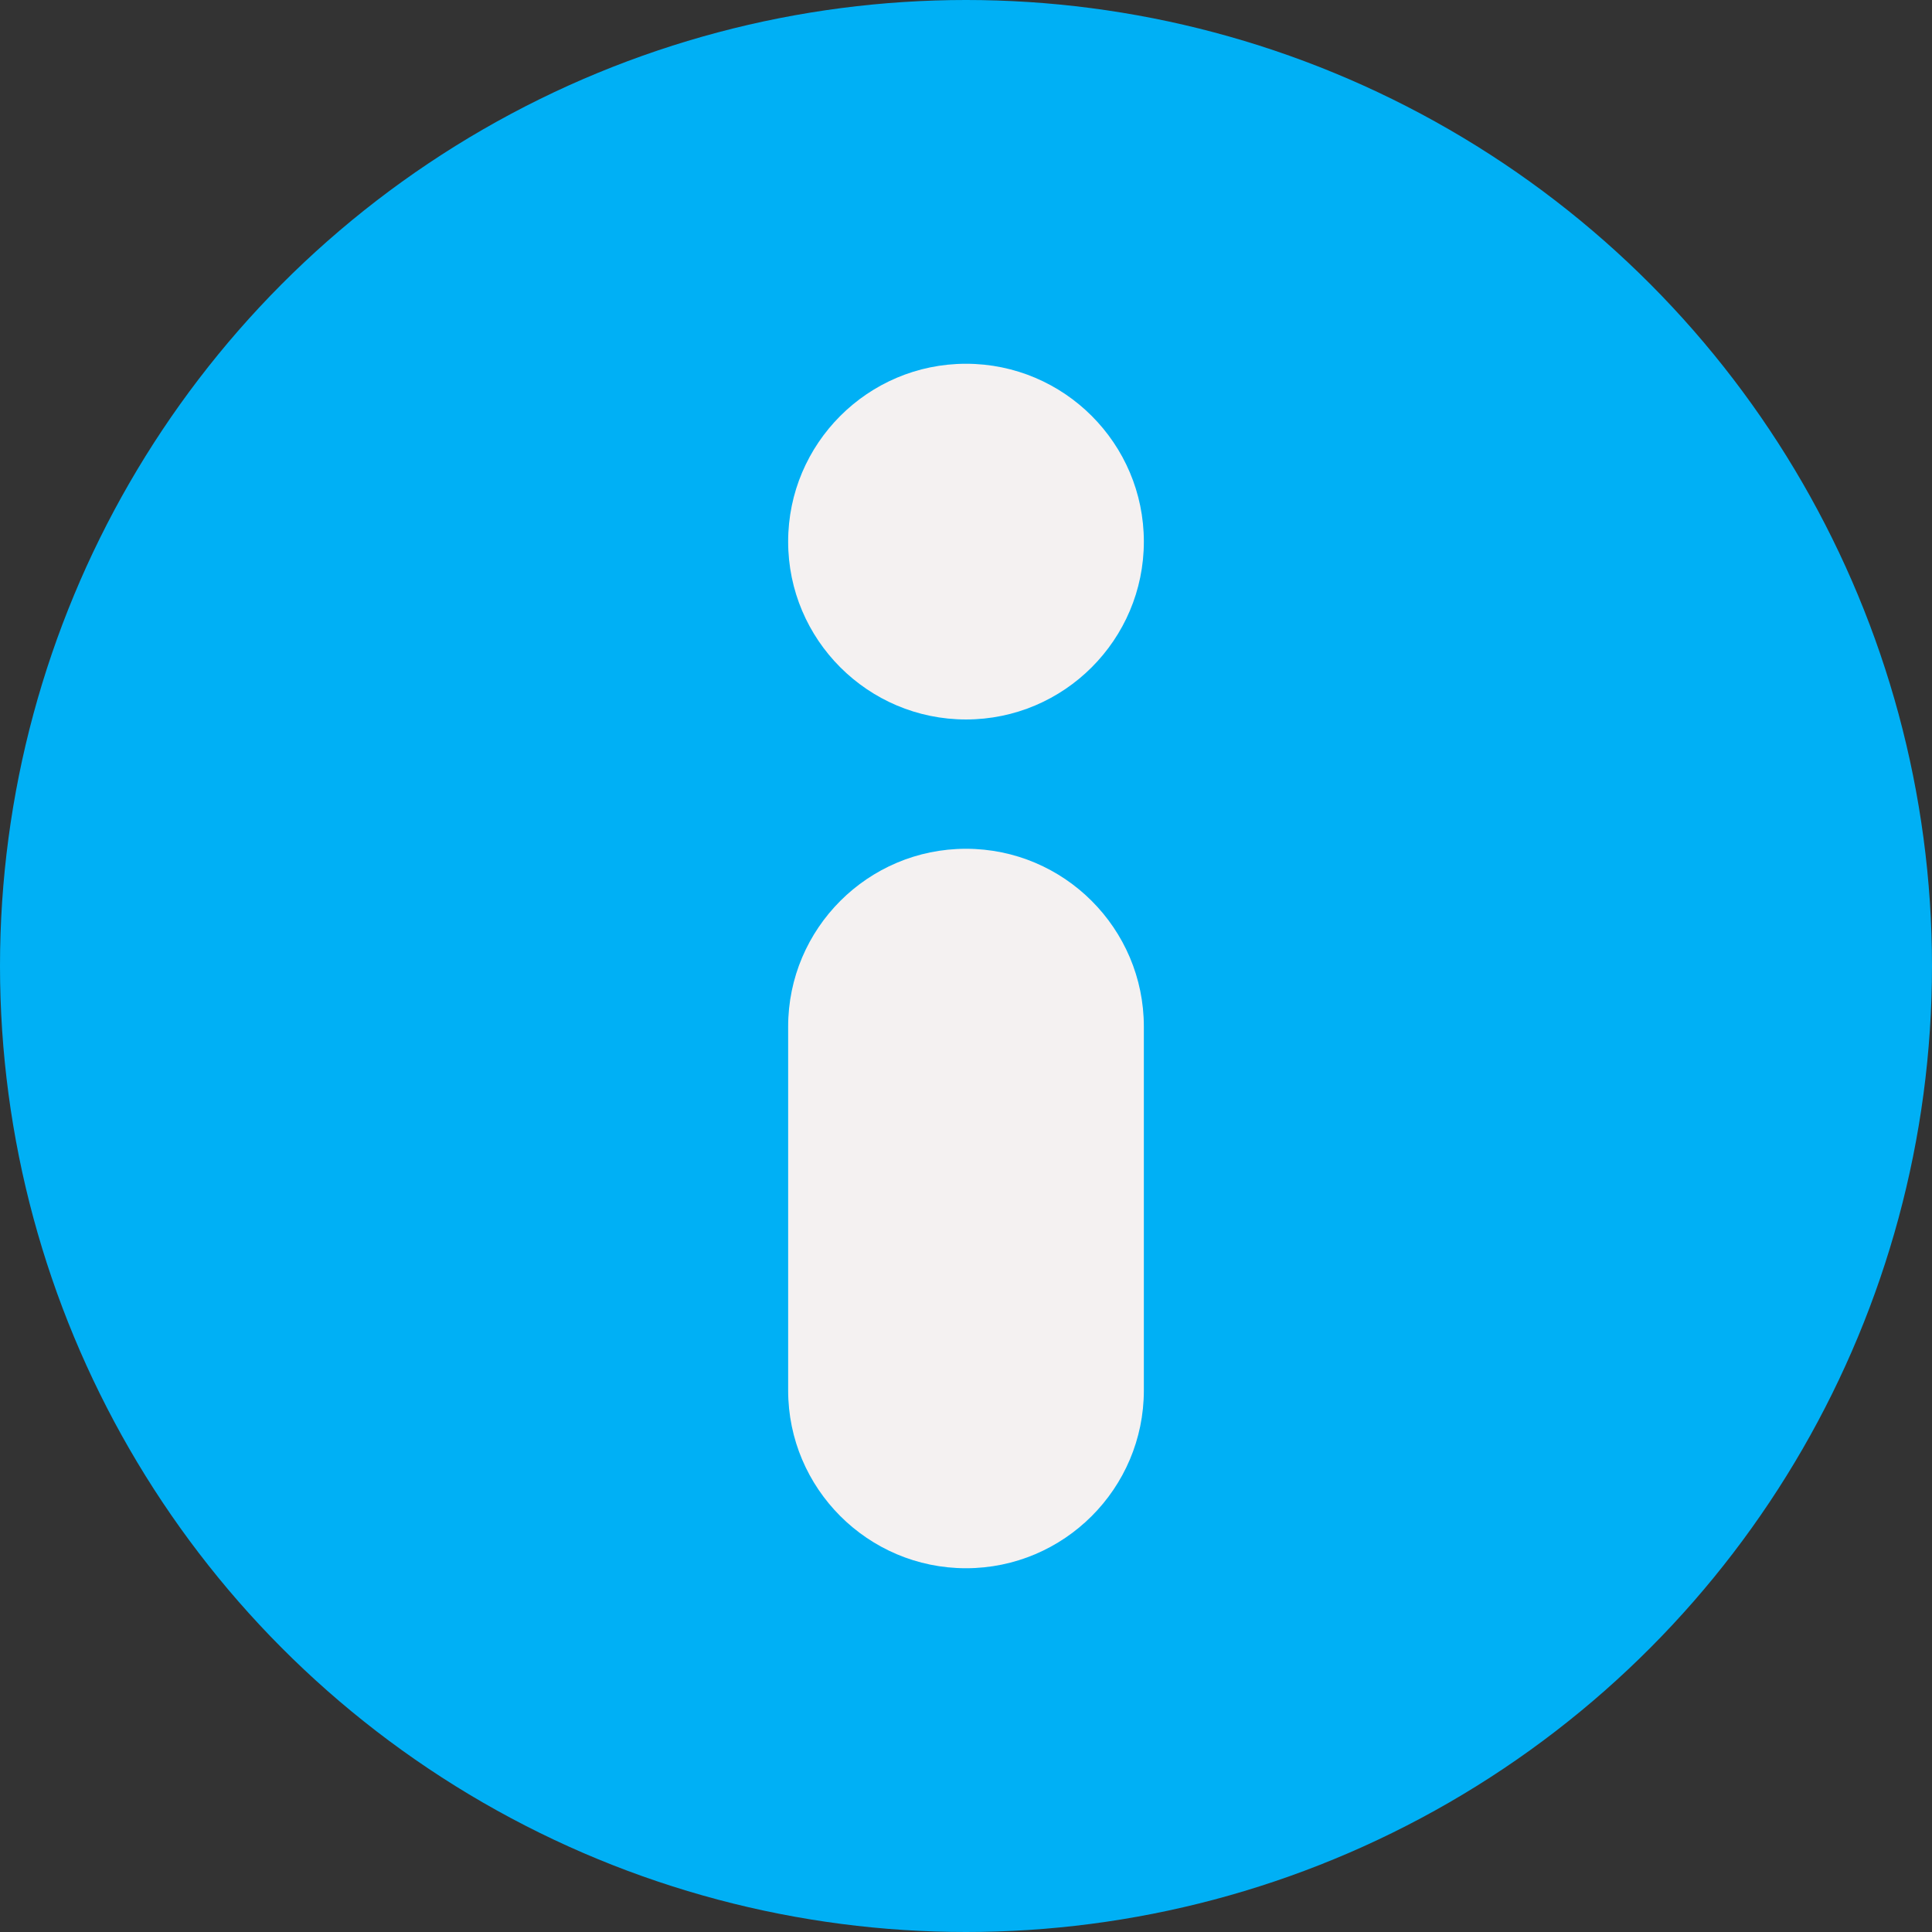 <svg xmlns="http://www.w3.org/2000/svg" height="64" viewBox="0 0 64 64" width="64"><rect x="0" y="0" width="64" height="64" fill="#333333" stroke="none"/><g transform="scale(.125)" stroke-width="8"><circle cx="256" cy="256" fill="#00b0f5" r="256"/><path d="M256 190.667c-25.989 0-47.133-21.145-47.133-47.134S230.011 96.4 256 96.4c25.989 0 47.133 21.144 47.133 47.133 0 25.989-21.144 47.134-47.133 47.134zm0 34.267c-25.989 0-47.133 21.144-47.133 47.133v96.4c0 25.989 21.144 47.133 47.133 47.133 25.989 0 47.133-21.144 47.133-47.133v-96.4c0-25.99-21.144-47.133-47.133-47.133z" fill="#f4f1f1"/></g></svg>